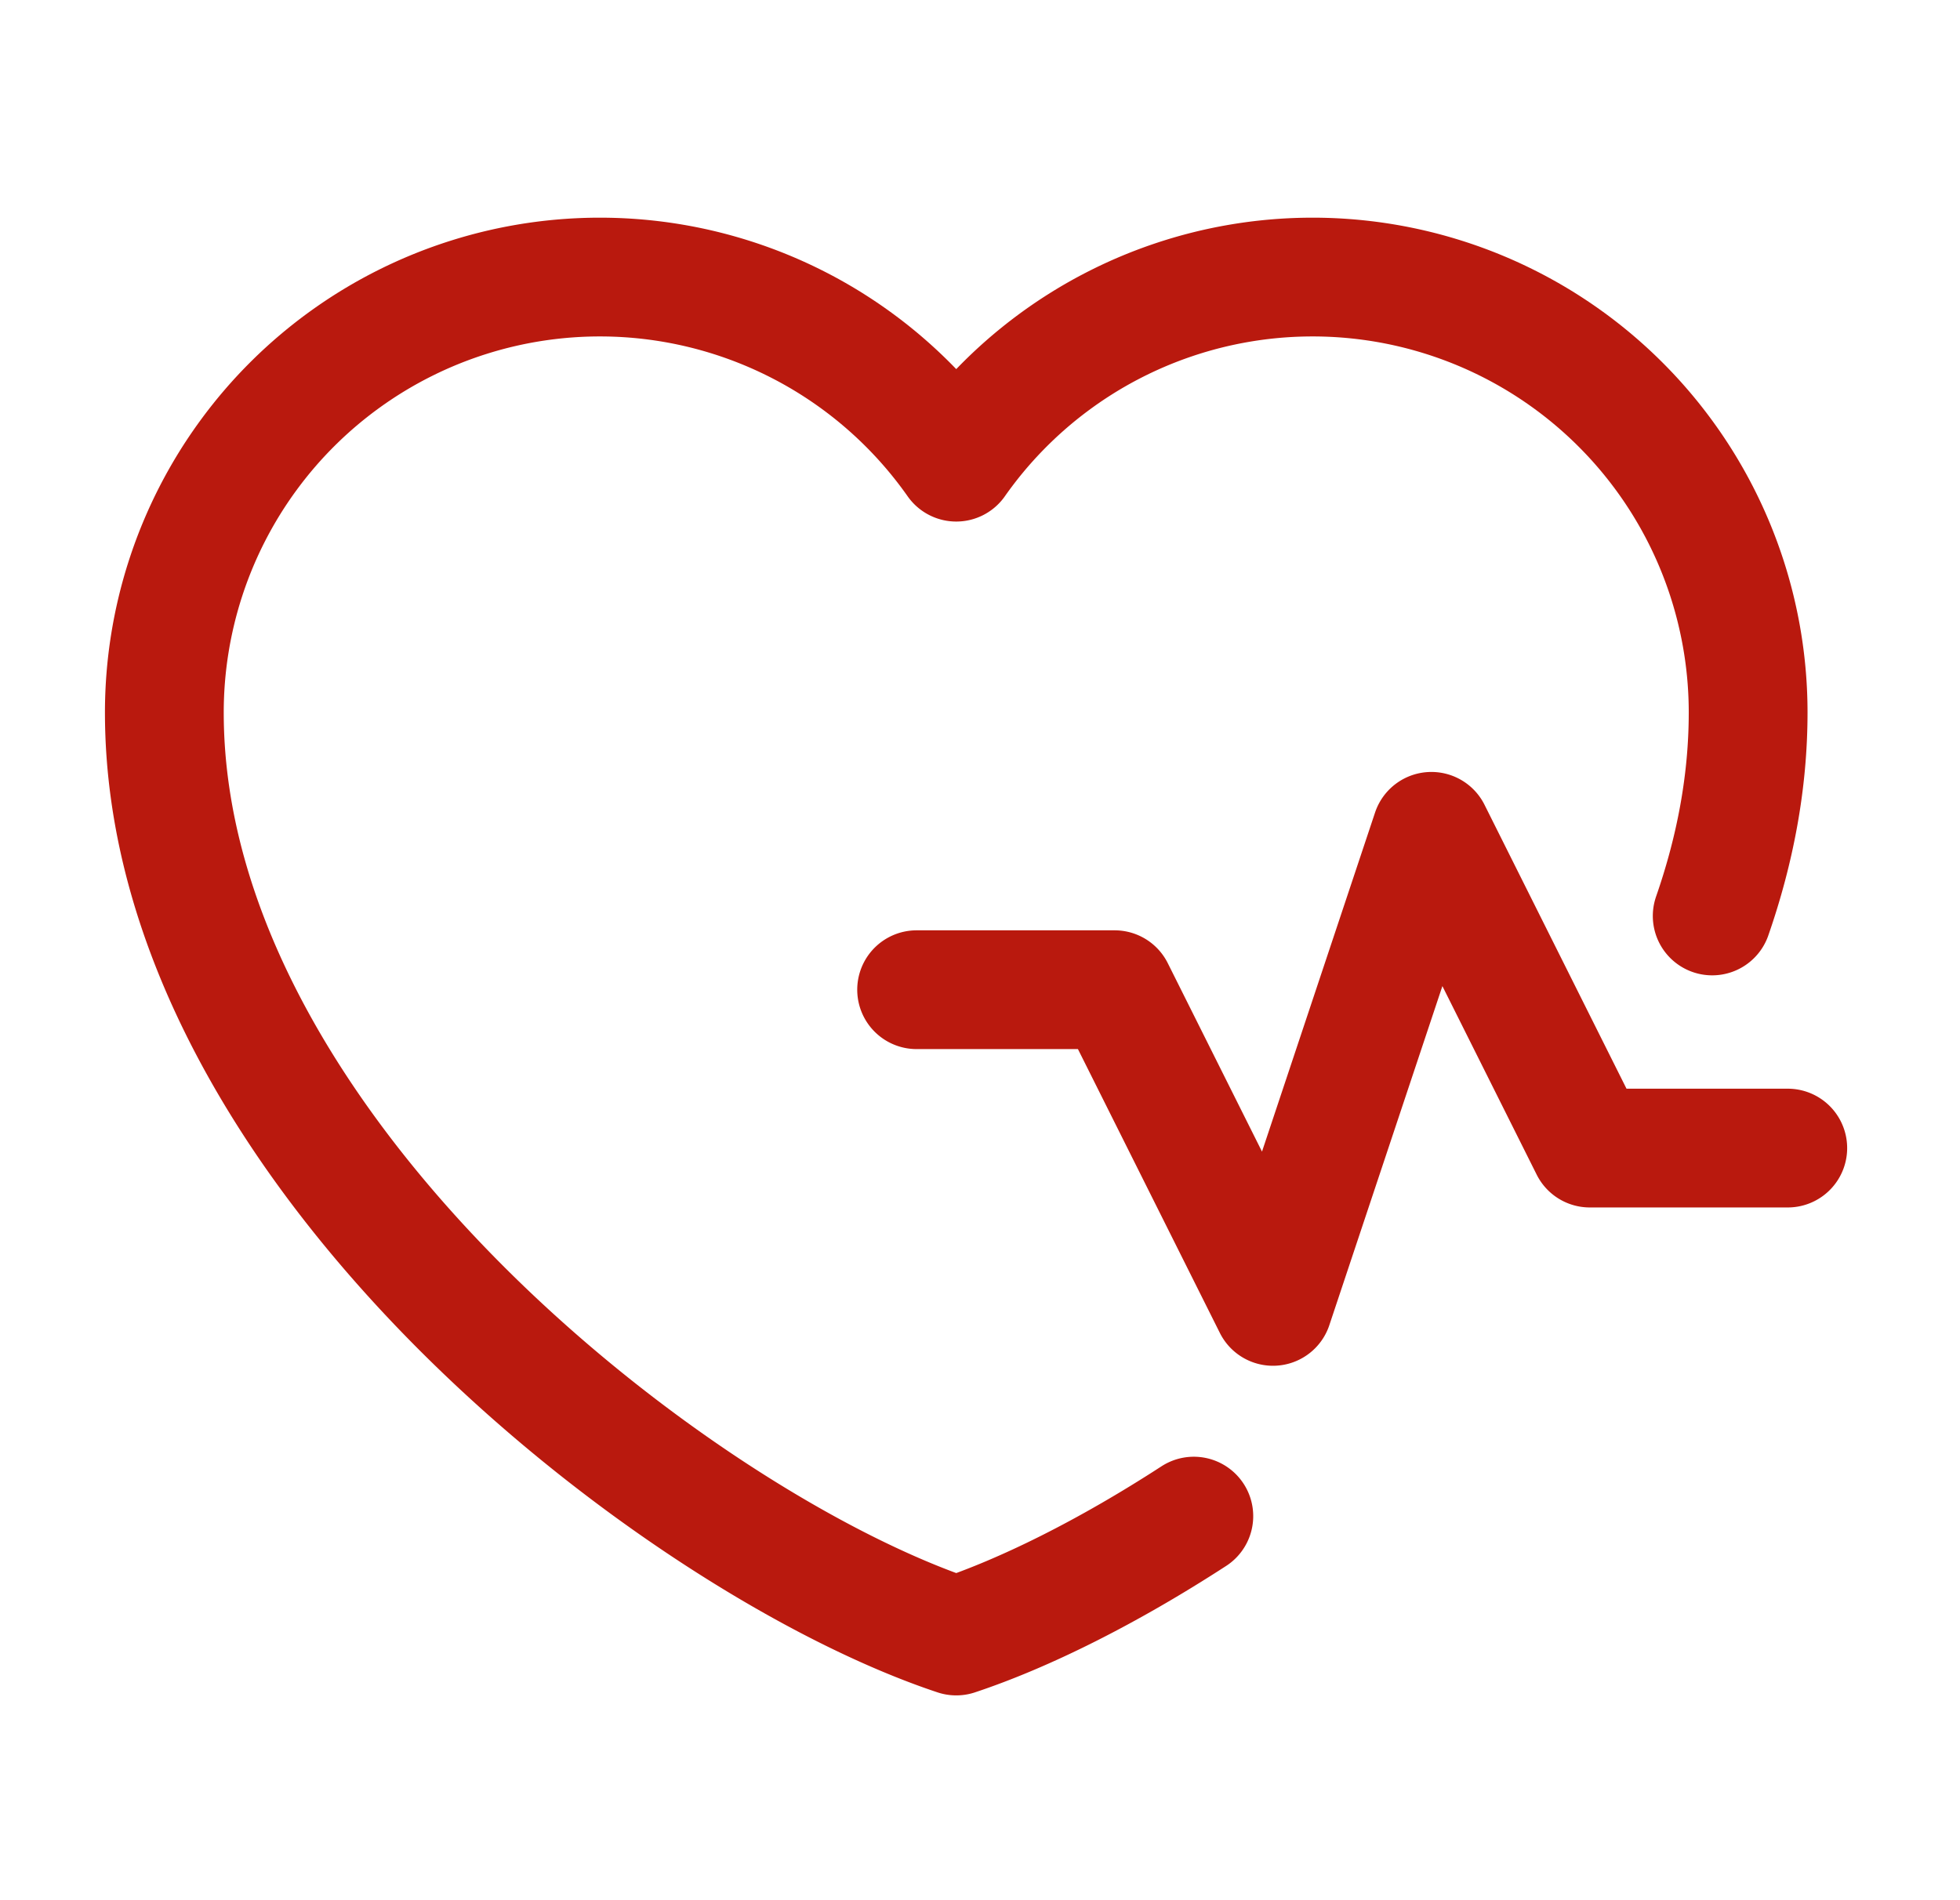 <svg xmlns="http://www.w3.org/2000/svg" width="33" height="32" fill="none"><path stroke="#B9190E" stroke-linecap="round" stroke-linejoin="round" stroke-width="2" d="M28.828 15.425c.387-1.113.605-2.26.605-3.425A7.333 7.333 0 0 0 16.1 7.783 7.333 7.333 0 0 0 2.767 12c0 7.334 8.666 14 13.333 15.551 1.153-.383 2.55-1.078 4-2.019m-4.667-8.865h3.334L21.433 22l2.667-8 2.667 5.334H30.1"/></svg>